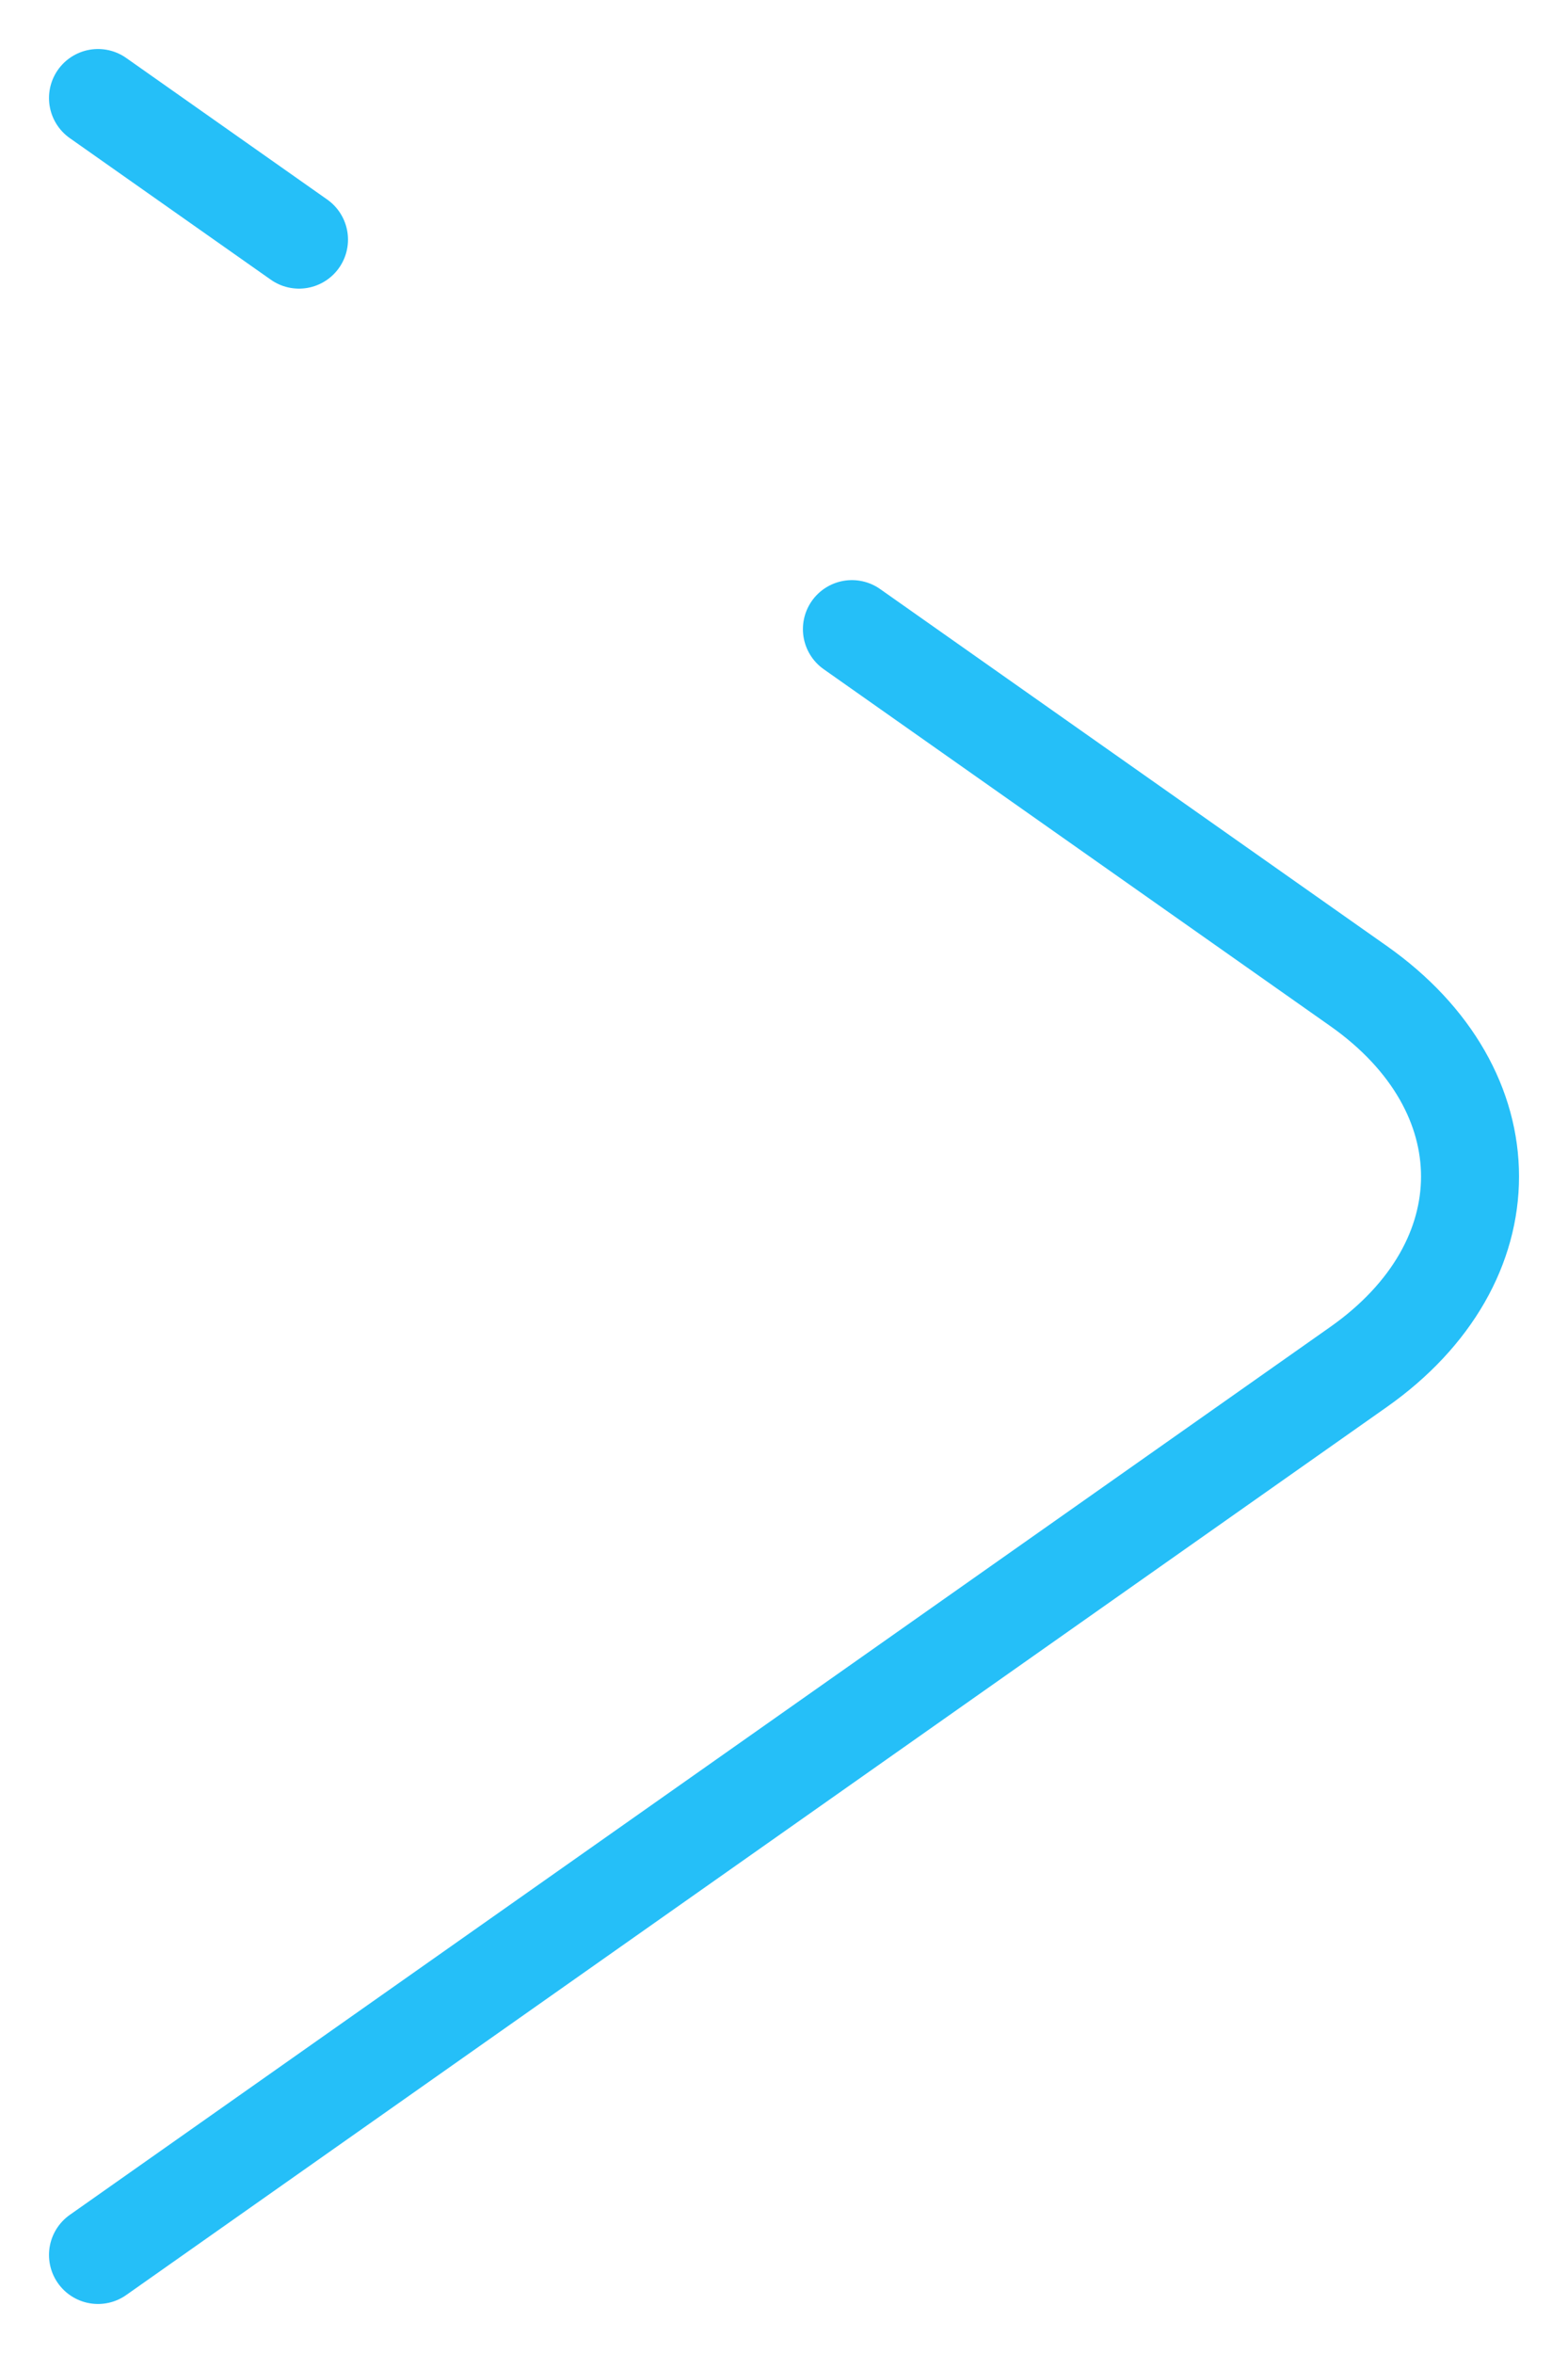 <svg width="16" height="24" viewBox="0 0 16 24" fill="none" xmlns="http://www.w3.org/2000/svg">
<path d="M8.693 6.417L13.861 10.056C15.38 11.125 15.38 12.875 13.861 13.944L1 23M1 1L3.051 2.444" stroke="#25BFF8" stroke-miterlimit="10" stroke-linecap="round" stroke-linejoin="round"/>
</svg>
